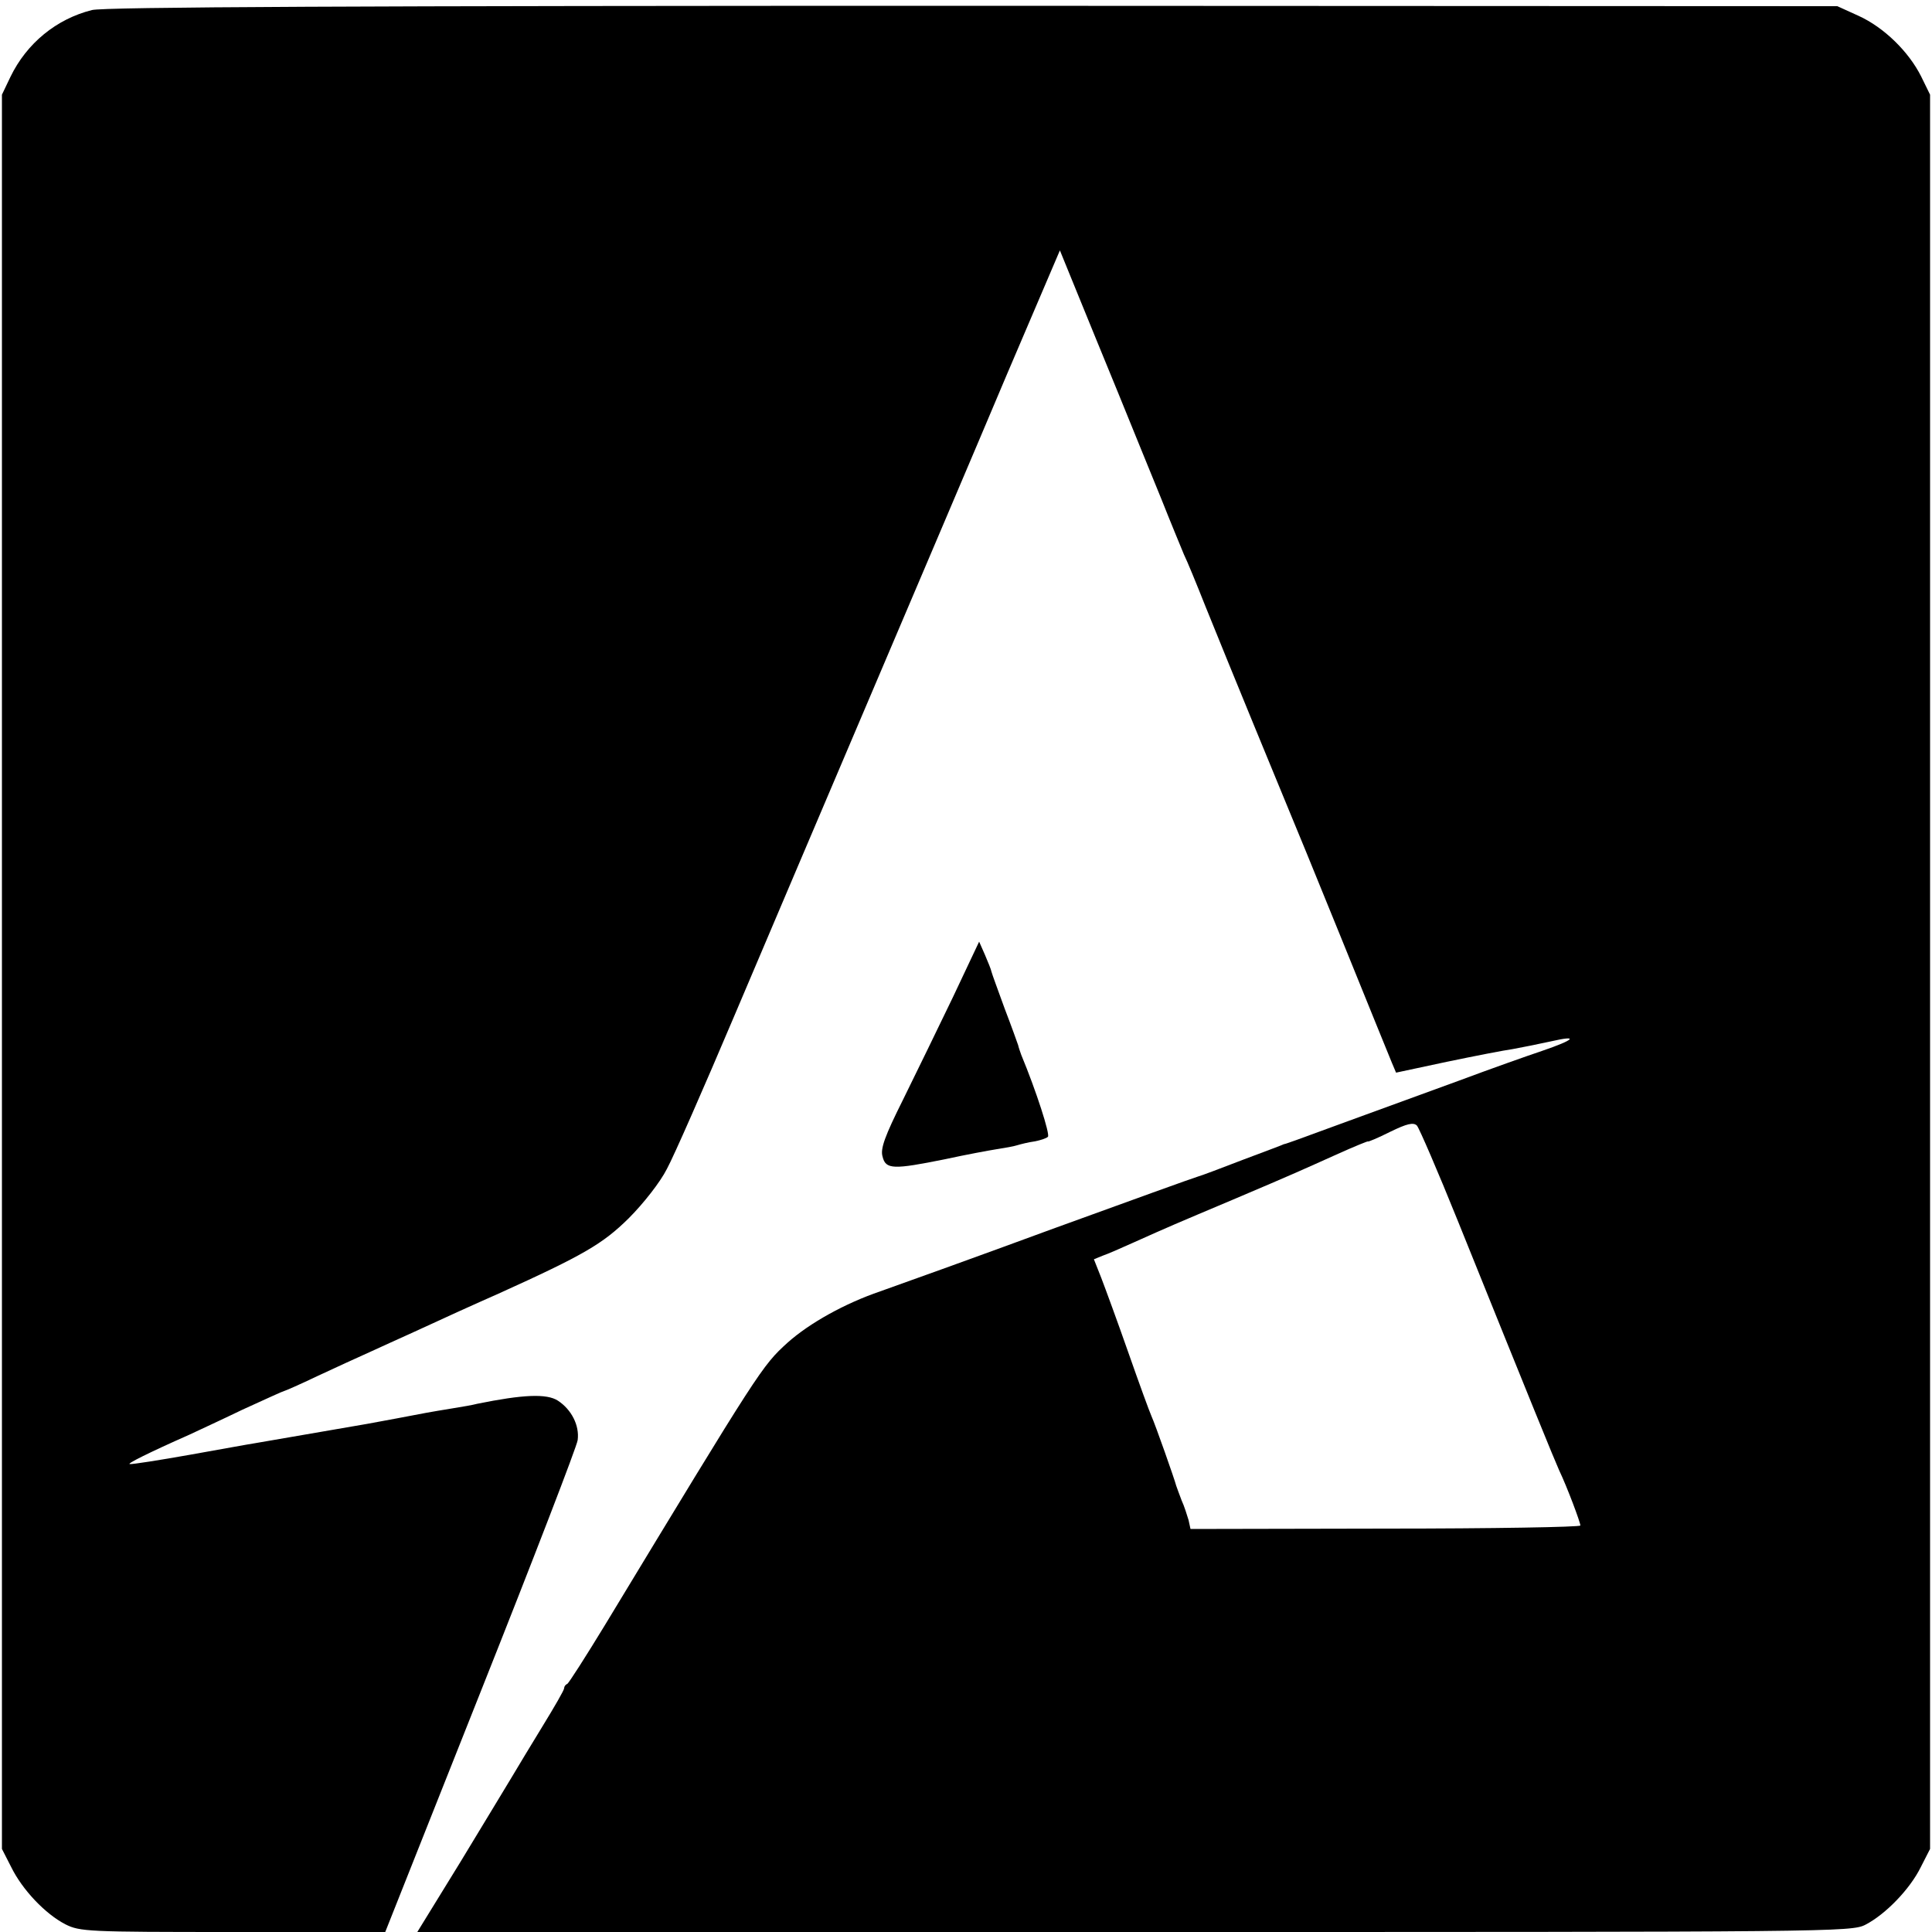 <?xml version="1.0" standalone="no"?>
<!DOCTYPE svg PUBLIC "-//W3C//DTD SVG 20010904//EN"
 "http://www.w3.org/TR/2001/REC-SVG-20010904/DTD/svg10.dtd">
<svg version="1.0" xmlns="http://www.w3.org/2000/svg"
 width="500pt" height="500pt" viewBox="0 0 500 500"
 preserveAspectRatio="xMidYMid meet">
<g transform="translate(0,500) scale(0.1,-0.1)"
fill="#000000" stroke="none">
<path d="M238 4974 c-92 -23 -169 -86 -211 -173 l-22 -46 0 -2270 0 -2270 24
-47 c29 -59 88 -121 140 -148 38 -19 57 -20 434 -20 l394 0 247 622 c136 342
249 635 251 651 5 38 -16 79 -51 102 -29 19 -91 16 -209 -8 -11 -3 -40 -8 -65
-12 -25 -4 -54 -9 -65 -11 -31 -6 -127 -24 -155 -29 -58 -10 -267 -46 -290
-50 -14 -2 -90 -16 -169 -30 -79 -14 -149 -25 -155 -24 -10 0 50 30 154 76 19
9 82 38 138 65 57 26 105 48 107 48 2 0 41 17 87 39 45 21 106 49 133 61 28
13 77 35 110 50 33 15 87 40 120 55 33 15 80 36 105 47 221 100 270 129 337
195 38 38 82 94 99 128 18 33 96 211 174 395 78 184 238 560 355 835 117 275
275 646 350 824 l138 323 42 -103 c23 -57 72 -176 108 -264 36 -88 86 -212
112 -275 25 -63 52 -128 59 -145 8 -16 33 -77 56 -135 60 -149 200 -489 215
-525 7 -16 68 -165 135 -330 67 -165 126 -311 132 -325 l11 -26 131 28 c72 15
149 30 171 33 22 4 67 13 99 20 74 17 61 4 -24 -25 -36 -12 -132 -46 -215 -77
-82 -30 -211 -77 -285 -104 -144 -53 -164 -60 -167 -60 -1 -1 -49 -19 -105
-40 -57 -22 -110 -42 -118 -44 -8 -2 -177 -63 -375 -135 -198 -73 -399 -145
-447 -162 -91 -31 -183 -82 -240 -133 -66 -60 -71 -68 -472 -730 -50 -82 -94
-151 -98 -153 -5 -2 -8 -7 -8 -11 0 -5 -25 -48 -55 -97 -30 -49 -65 -107 -78
-129 -13 -22 -74 -122 -135 -223 l-112 -182 1856 0 c1809 0 1856 0 1892 19 52
27 115 92 143 149 l24 47 0 2270 0 2270 -23 47 c-32 64 -96 127 -162 157 l-55
25 -2237 1 c-1586 0 -2250 -3 -2280 -11z m3535 -3134 c191 -474 249 -616 262
-645 21 -44 55 -135 55 -143 0 -4 -227 -8 -504 -8 l-505 -1 -5 23 c-4 13 -11
36 -18 51 -6 15 -12 33 -14 38 -4 16 -54 158 -64 180 -5 11 -32 85 -60 165
-28 80 -60 167 -70 193 l-19 48 22 9 c12 4 49 20 82 35 89 40 108 48 255 110
165 70 175 75 273 119 42 19 77 33 77 32 0 -2 26 9 58 25 43 21 60 25 69 16 6
-7 54 -118 106 -247z"/>
<path d="M2466 2419 c-38 -79 -96 -198 -129 -265 -47 -94 -59 -127 -53 -147 8
-34 28 -34 162 -7 55 12 115 23 134 26 19 3 43 7 52 10 10 3 30 8 45 10 16 3
31 8 35 12 6 6 -30 118 -69 212 -3 8 -7 20 -8 25 -2 6 -17 48 -35 95 -17 47
-33 90 -34 95 -1 6 -9 25 -17 44 l-15 34 -68 -144z"/>
</g>
</svg>
